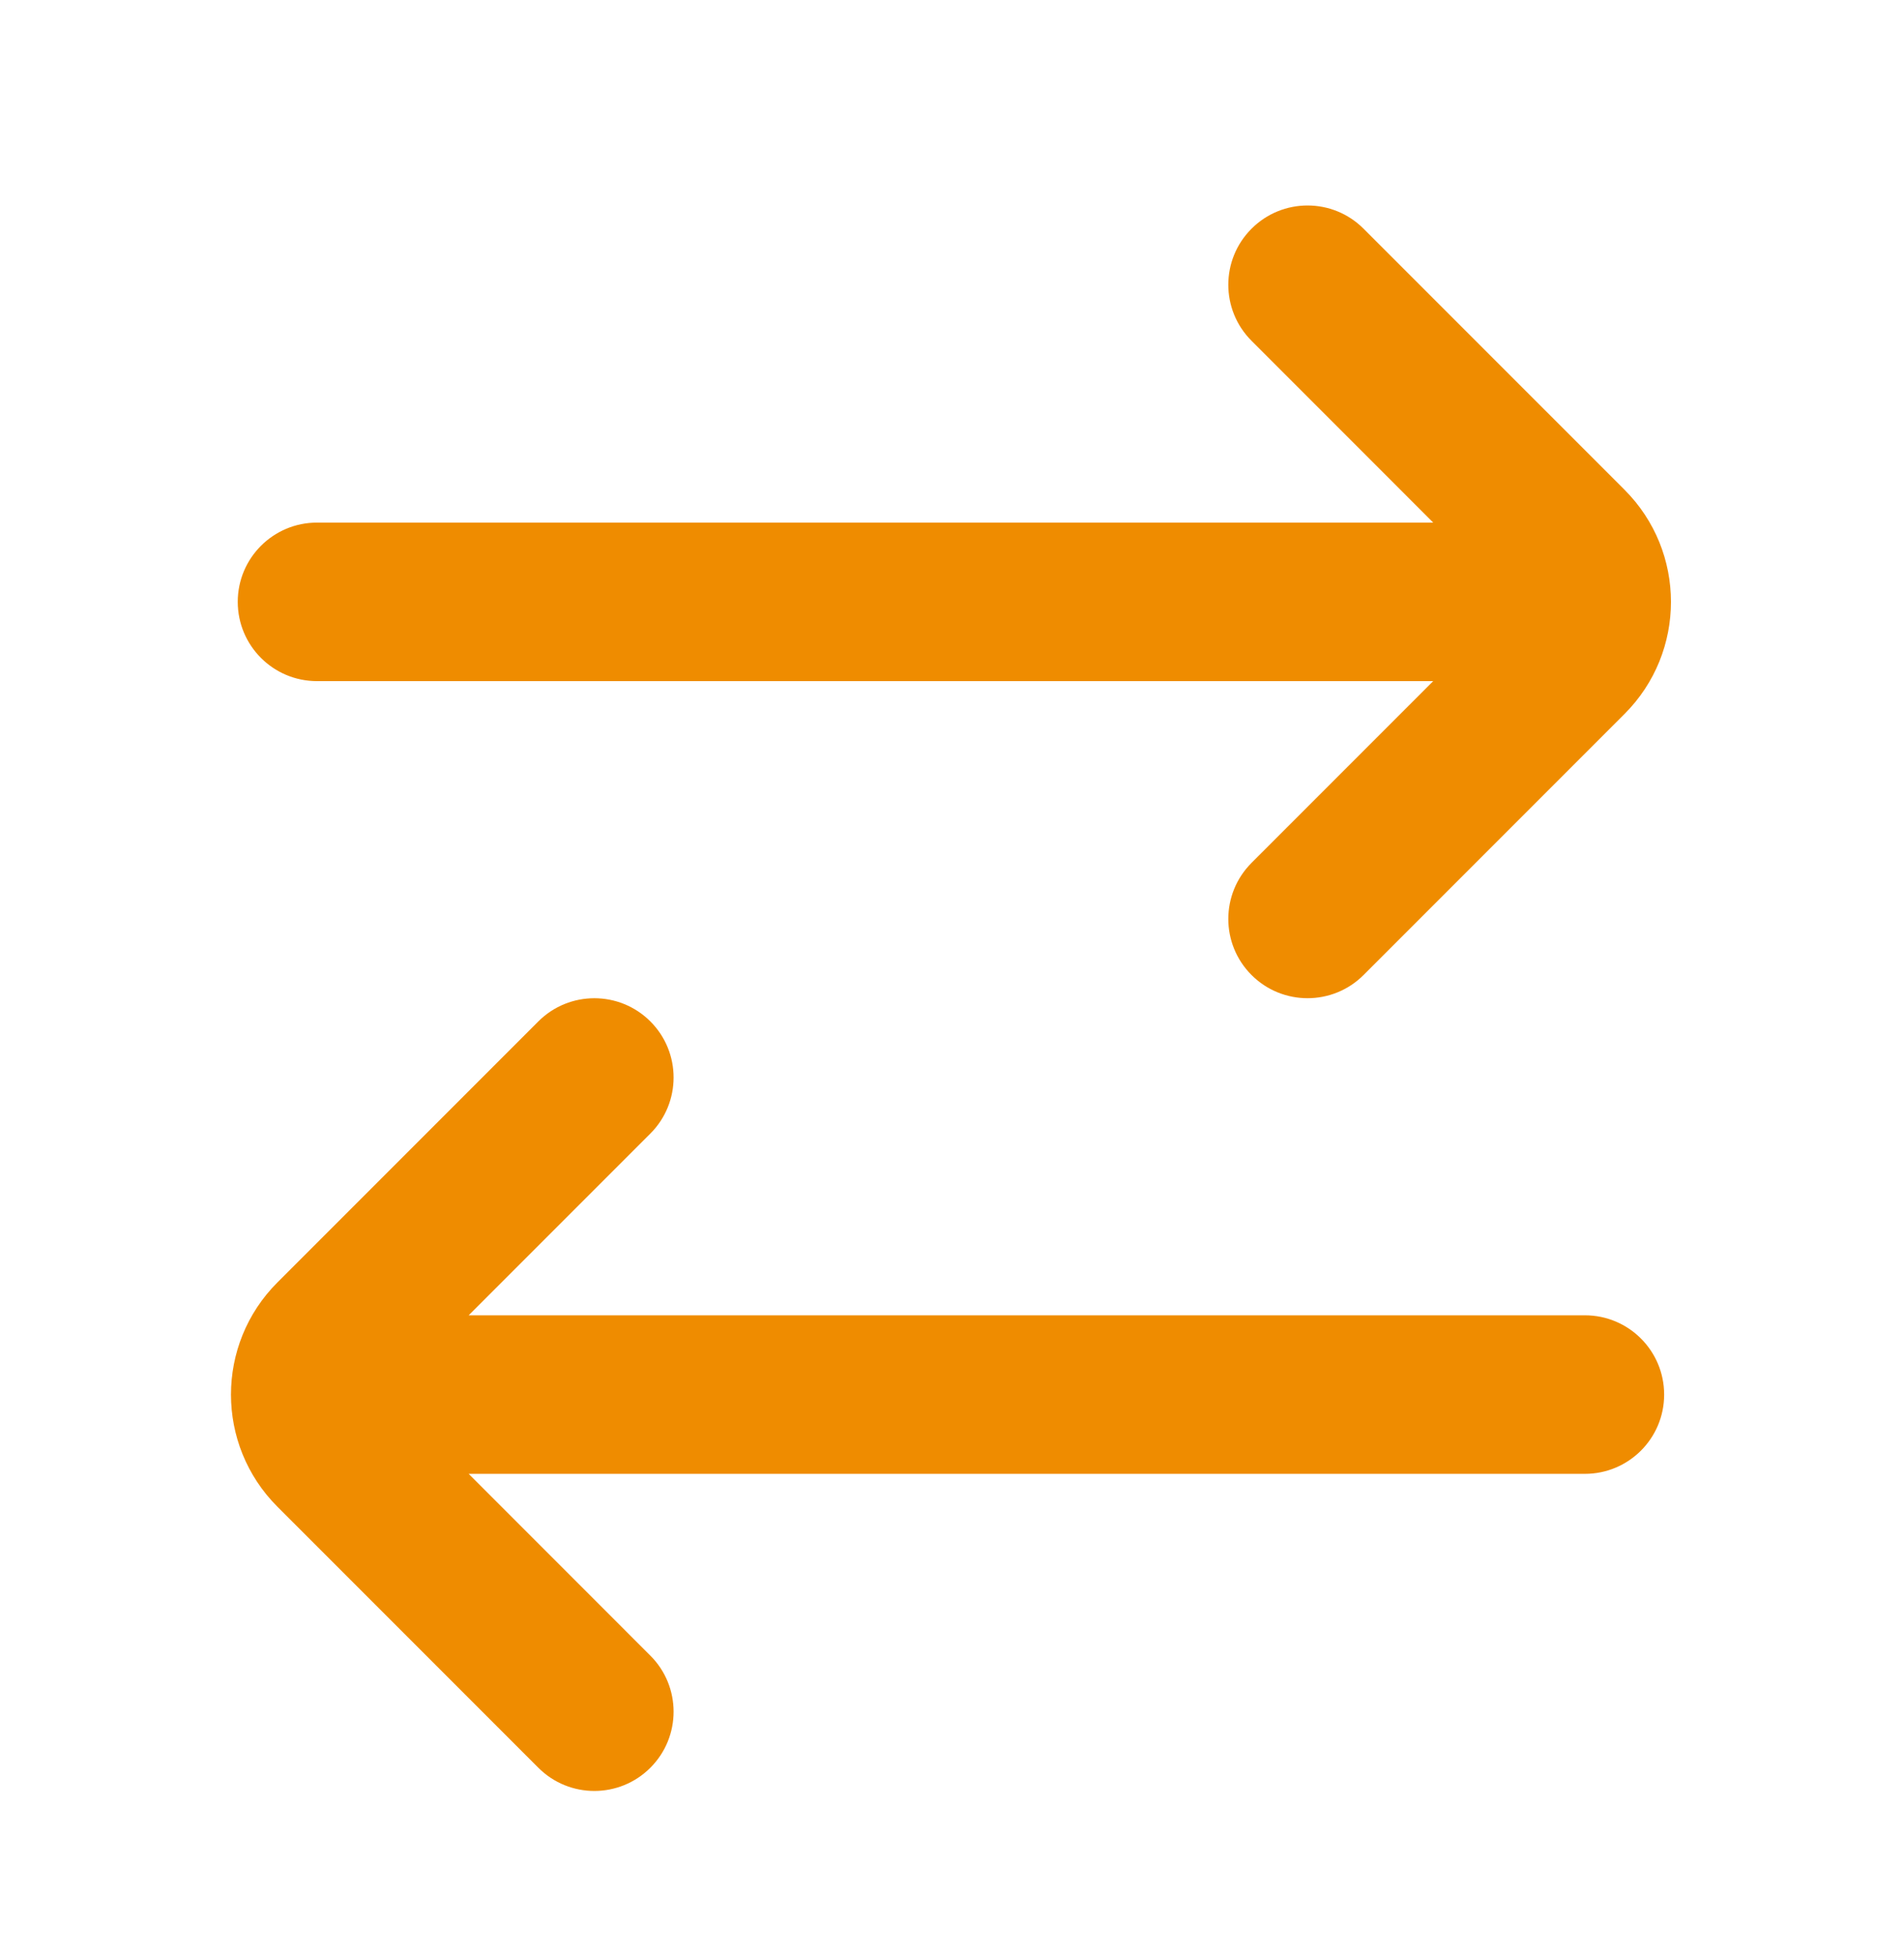 <svg width="38" height="39" viewBox="0 0 38 39" fill="none" xmlns="http://www.w3.org/2000/svg">
<path fill-rule="evenodd" clip-rule="evenodd" d="M24.978 4.563C25.595 3.945 26.597 3.945 27.214 4.563L32.422 9.771C33.658 11.006 33.658 13.009 32.422 14.244L27.214 19.452C26.597 20.069 25.595 20.069 24.978 19.452C24.36 18.834 24.36 17.833 24.978 17.215L28.604 13.589H6.327C5.453 13.589 4.745 12.881 4.745 12.007C4.745 11.134 5.453 10.426 6.327 10.426H28.604L24.978 6.799C24.36 6.182 24.36 5.18 24.978 4.563ZM12.98 20.378C13.598 20.996 13.598 21.997 12.98 22.615L9.354 26.241H31.632C32.505 26.241 33.213 26.949 33.213 27.823C33.213 28.696 32.505 29.404 31.632 29.404H9.354L12.98 33.031C13.598 33.648 13.598 34.65 12.98 35.267C12.363 35.885 11.361 35.885 10.744 35.267L5.536 30.059C4.301 28.824 4.301 26.821 5.536 25.586L10.744 20.378C11.361 19.761 12.363 19.761 12.98 20.378Z" fill="#EF8C00"/>
</svg>
